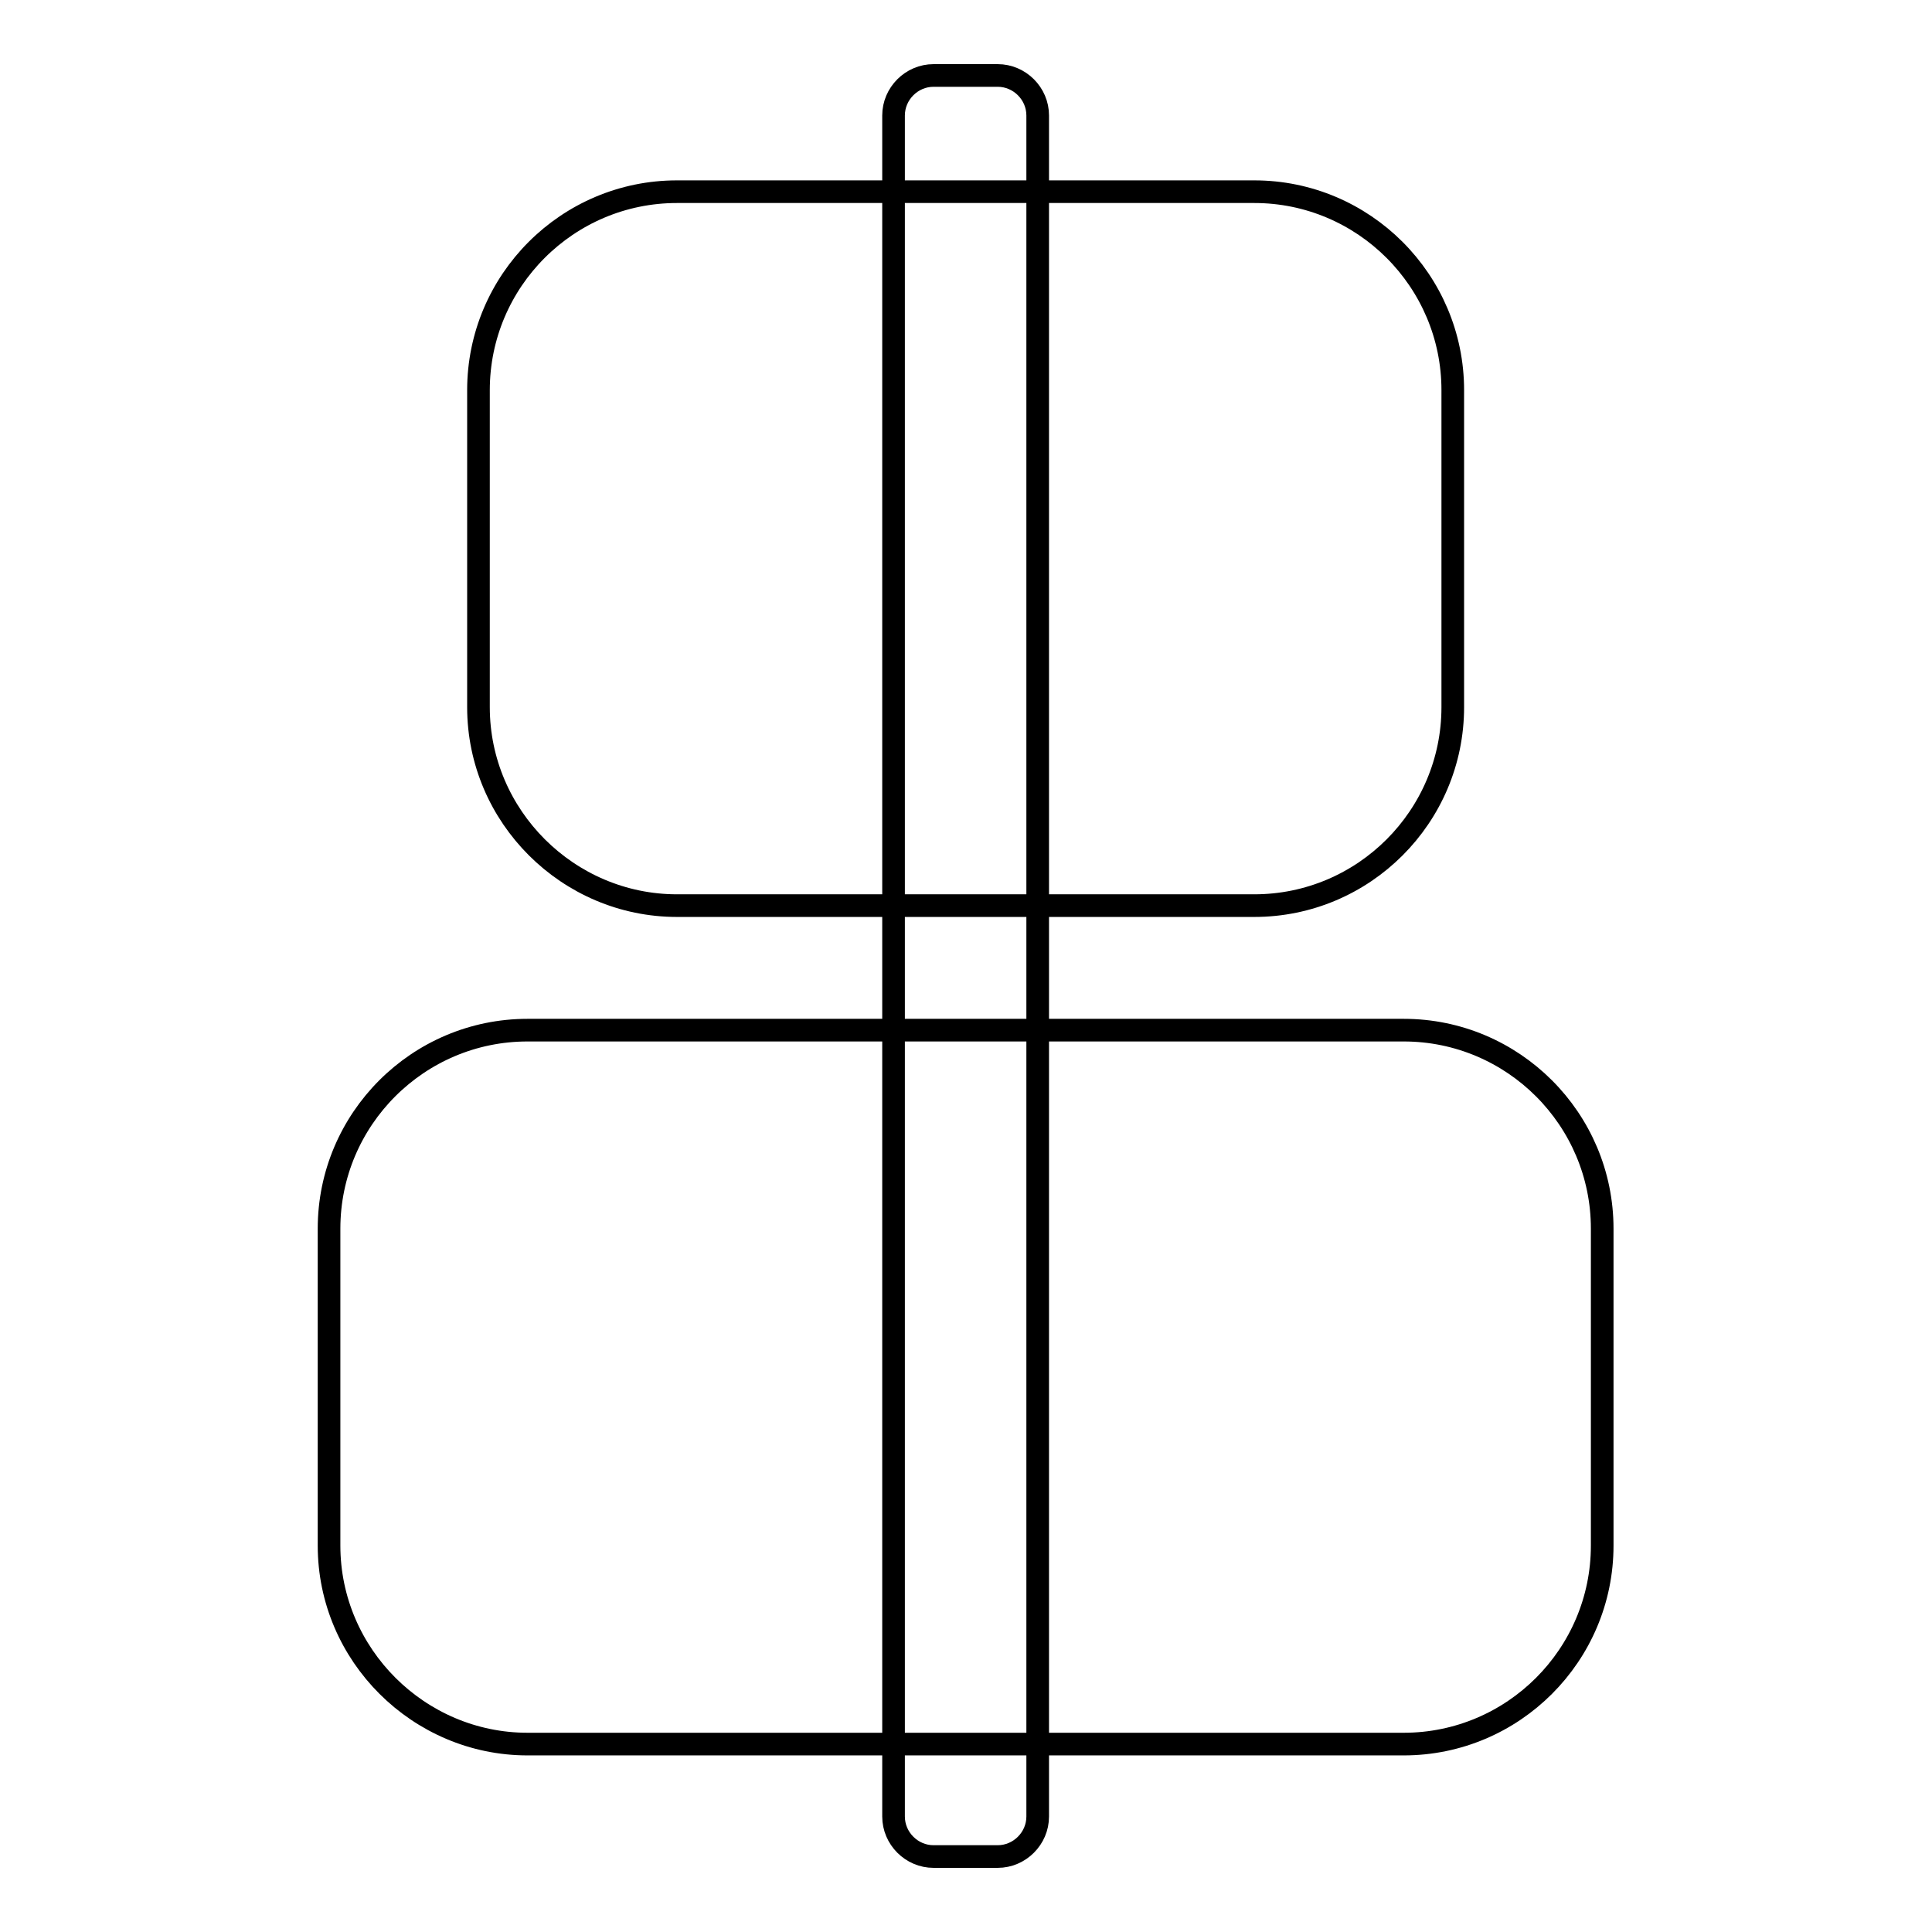 <?xml version="1.0" encoding="utf-8"?>
<!-- Svg Vector Icons : http://www.onlinewebfonts.com/icon -->
<!DOCTYPE svg PUBLIC "-//W3C//DTD SVG 1.1//EN" "http://www.w3.org/Graphics/SVG/1.1/DTD/svg11.dtd">
<svg version="1.1" xmlns="http://www.w3.org/2000/svg" xmlns:xlink="http://www.w3.org/1999/xlink" x="0px" y="0px" viewBox="0 0 256 256" enable-background="new 0 0 256 256" xml:space="preserve">
<g><g><path stroke-width="3" fill-opacity="0" stroke="#000000"  d="M123.7,246h8.5c2.9,0,5.3-2.4,5.3-5.3V15.3c0-2.9-2.4-5.3-5.3-5.3h-8.5c-2.9,0-5.3,2.4-5.3,5.3v225.4C118.4,243.6,120.8,246,123.7,246z"/><path stroke-width="3" fill-opacity="0" stroke="#000000"  d="M69.9,231.1h116.1c14.5,0,26.3-11.8,26.3-26.3v-42c0-14.5-11.8-26.3-26.3-26.3H69.9c-14.5,0-26.3,11.8-26.3,26.3v42C43.6,219.3,55.5,231.1,69.9,231.1z"/><path stroke-width="3" fill-opacity="0" stroke="#000000"  d="M89.7,120h76.5c14.5,0,26.3-11.8,26.3-26.3v-42c0-14.5-11.8-26.3-26.3-26.3H89.7c-14.5,0-26.3,11.8-26.3,26.3v42C63.4,108.2,75.3,120,89.7,120z"/></g></g>
</svg>